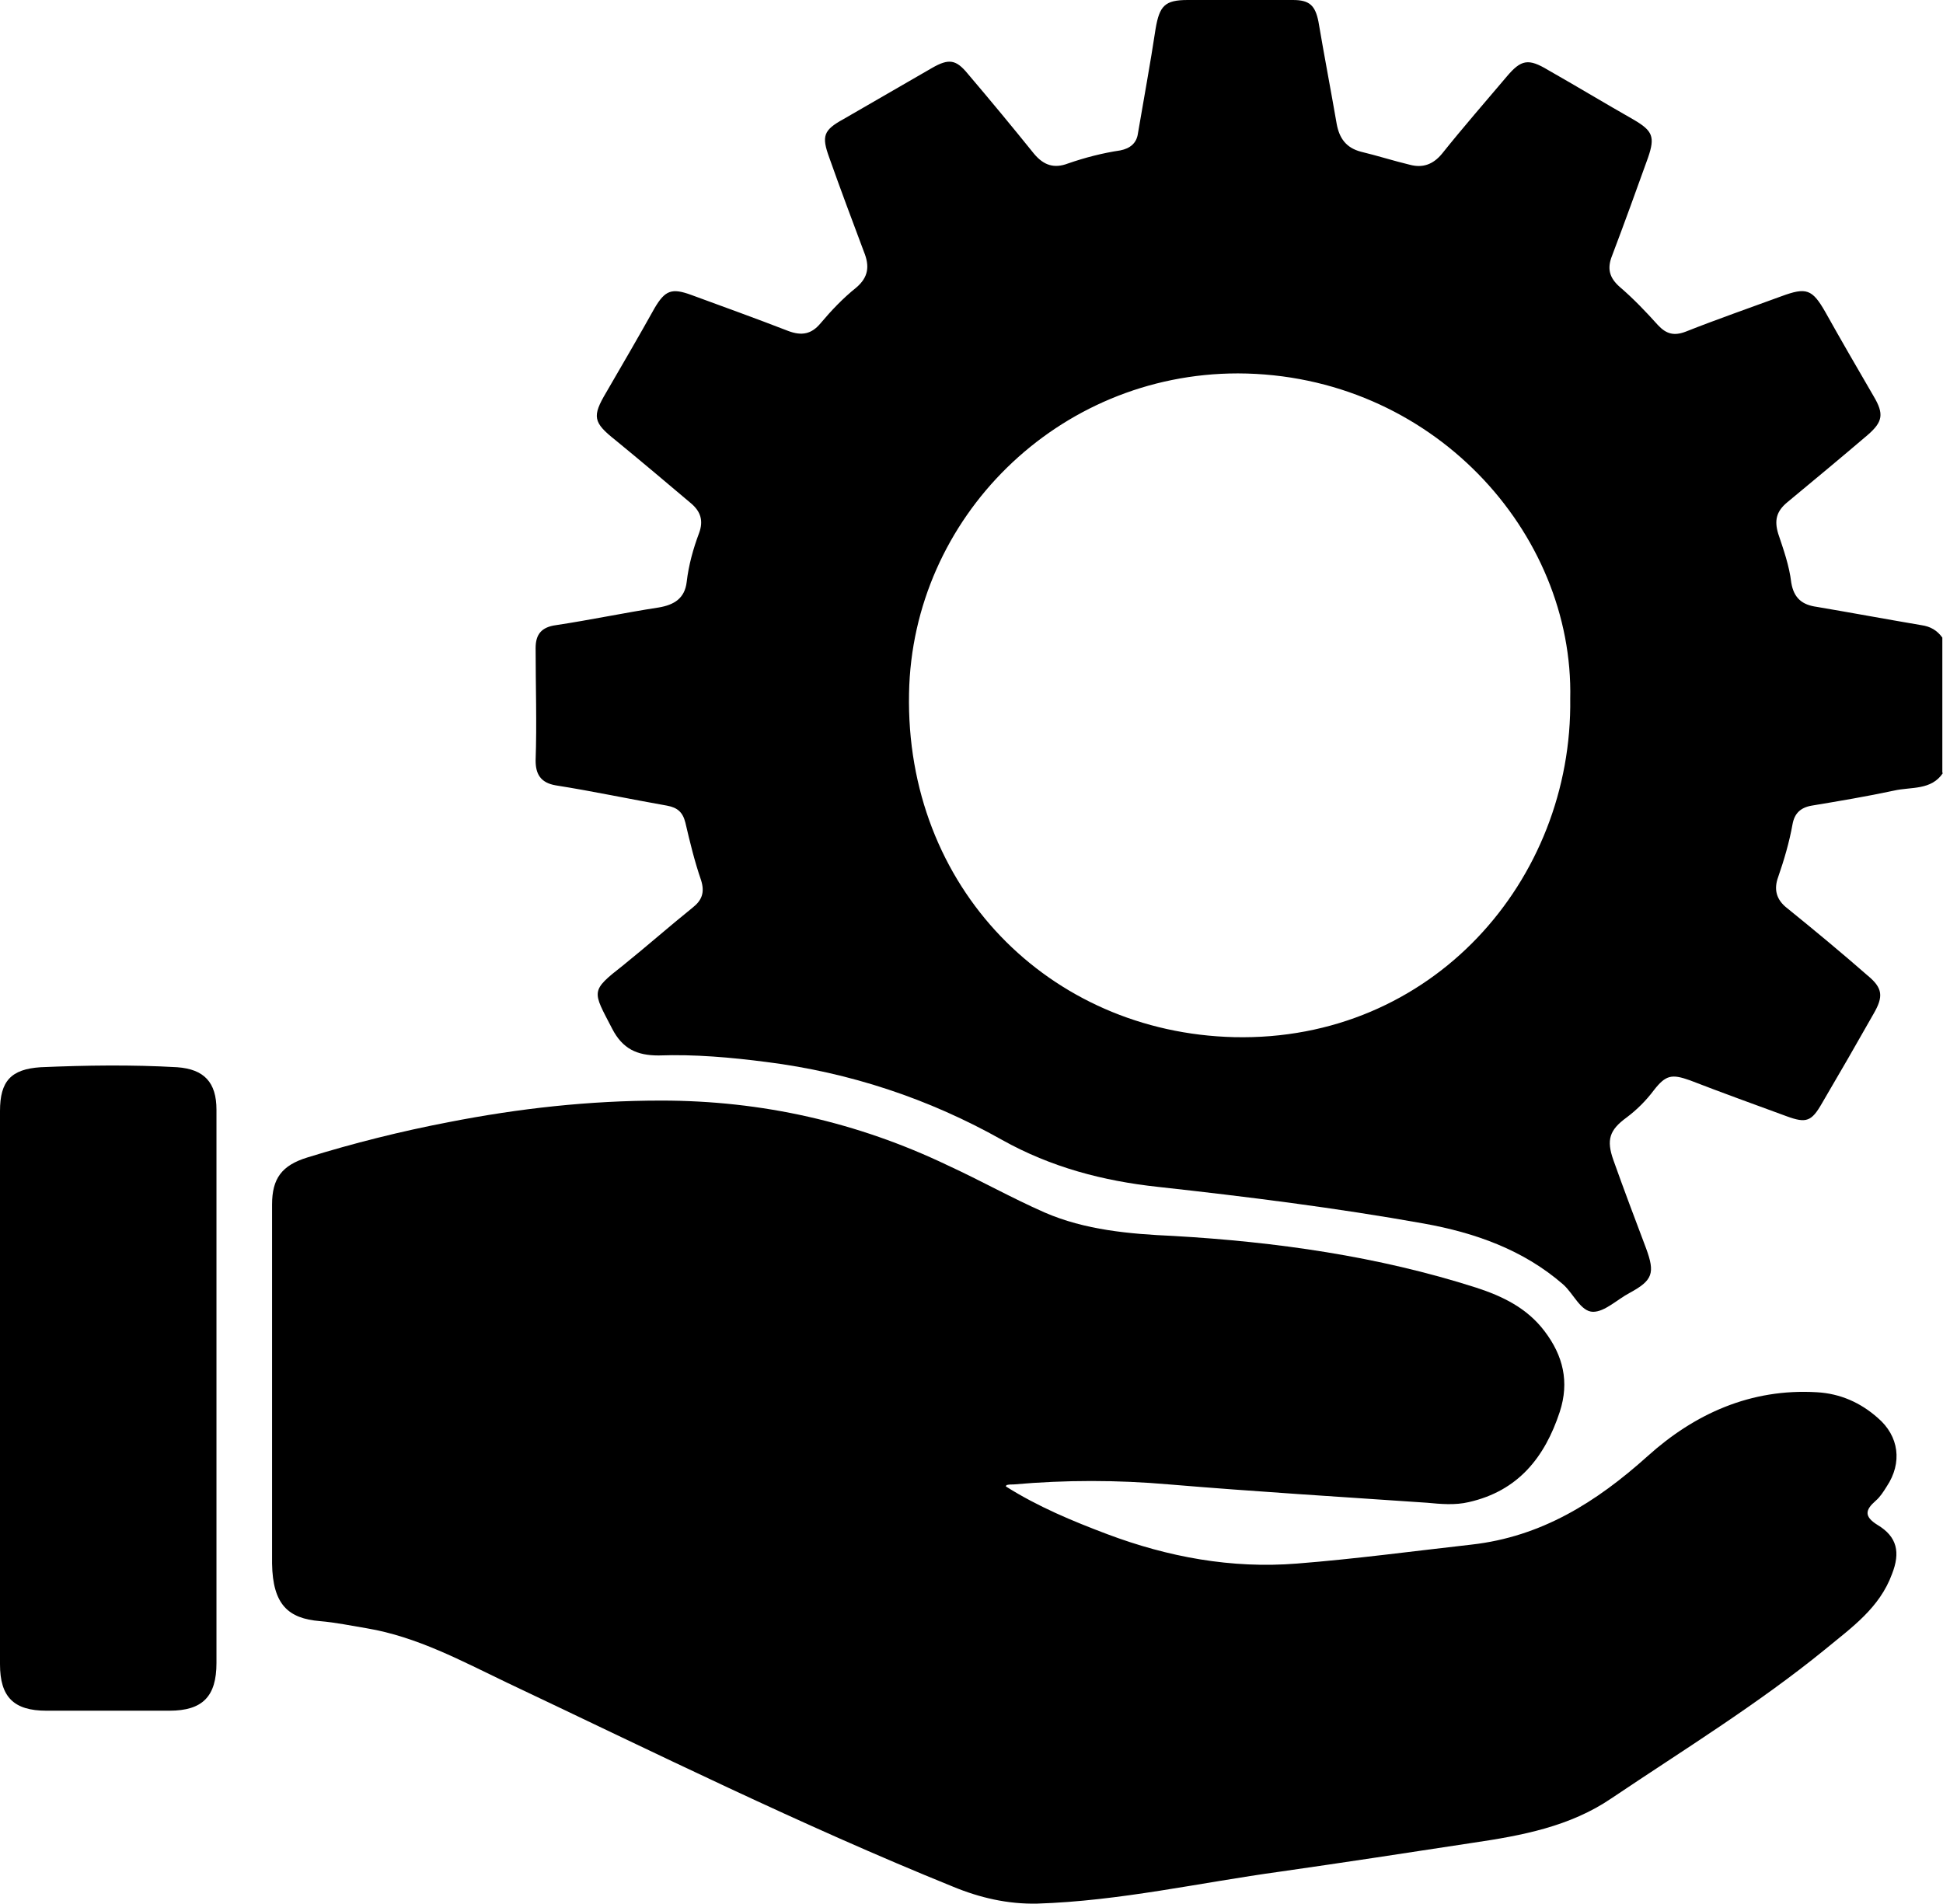 <svg xmlns="http://www.w3.org/2000/svg" id="Layer_1" data-name="Layer 1" viewBox="0 0 29.71 29.11"><defs><style>       .cls-1 {         stroke-width: 0px;       }     </style></defs><path class="cls-1" d="m29.71,11.82c-.18.27-.49.21-.75.27-.42.09-.84.16-1.26.23-.17.03-.26.12-.29.28-.05.28-.13.55-.22.81-.07.19-.03.35.14.48.42.34.83.68,1.23,1.03.23.19.24.32.09.58-.26.46-.52.91-.79,1.37-.16.28-.24.31-.54.2-.49-.18-.99-.36-1.48-.55-.28-.1-.37-.08-.55.15-.12.16-.26.3-.42.42-.26.19-.31.34-.2.65.16.45.33.9.5,1.35.14.38.1.49-.25.68-.19.1-.38.29-.56.29-.19,0-.3-.28-.46-.42-.61-.53-1.35-.79-2.13-.93-1.34-.24-2.7-.41-4.06-.56-.84-.09-1.64-.3-2.39-.72-1.12-.63-2.33-1.03-3.6-1.19-.54-.07-1.1-.12-1.65-.1-.33,0-.55-.1-.71-.41-.3-.58-.34-.57.17-.97.36-.29.7-.59,1.06-.88.14-.11.19-.23.13-.42-.1-.29-.17-.58-.24-.88-.04-.16-.12-.23-.28-.26-.57-.1-1.13-.22-1.7-.31-.24-.04-.31-.18-.31-.38.02-.57,0-1.15,0-1.72,0-.21.09-.32.31-.35.53-.08,1.05-.19,1.57-.27.24-.04.4-.14.43-.39.03-.26.1-.51.19-.75.07-.19.02-.33-.12-.45-.39-.33-.77-.65-1.16-.97-.34-.27-.36-.36-.14-.73.25-.43.5-.86.74-1.29.16-.27.26-.31.56-.2.49.18.99.36,1.48.55.21.08.36.05.5-.12.16-.19.34-.38.54-.54.19-.16.21-.33.12-.55-.18-.48-.36-.96-.53-1.44-.12-.33-.09-.42.22-.59.45-.26.9-.52,1.35-.78.26-.15.37-.13.55.09.34.4.68.81,1.01,1.22.15.18.31.23.52.15.26-.09.53-.16.8-.2.15-.03.25-.11.27-.26.09-.53.19-1.07.27-1.6.06-.35.14-.44.49-.44.54,0,1.07,0,1.61,0,.25,0,.34.08.39.33.09.53.19,1.05.28,1.57.04.21.14.36.37.42.25.06.5.14.75.2.19.05.35,0,.49-.17.32-.4.66-.79.99-1.18.22-.26.33-.28.63-.1.44.25.87.51,1.31.76.29.17.33.26.22.58-.18.5-.36,1-.55,1.5-.08.2-.04.34.12.48.21.18.4.38.58.58.13.14.25.17.43.1.48-.19.97-.36,1.46-.54.38-.14.47-.11.67.24.24.43.49.86.74,1.29.16.27.14.39-.09.59-.41.35-.82.69-1.23,1.03-.17.14-.2.28-.14.48.08.24.17.49.2.75.04.24.17.34.39.37.53.09,1.07.19,1.6.28.14.02.24.08.32.19v2.07Zm-5.7-1.13c.06-2.55-2.12-4.97-5.08-4.98-2.76,0-4.98,2.21-5.03,4.89-.06,2.97,2.14,5.19,4.97,5.26,3.03.07,5.18-2.4,5.14-5.18Z"></path><path class="cls-1" d="m15.38,22.73c.49.31,1.02.53,1.55.73.93.35,1.9.53,2.9.45.89-.07,1.78-.19,2.67-.29,1.07-.12,1.91-.65,2.69-1.35.72-.65,1.58-1.04,2.59-.98.36.02.67.16.93.39.33.28.38.69.14,1.05-.05.08-.1.16-.17.22-.16.14-.18.24.03.37.3.18.35.42.22.75-.19.52-.62.82-1.02,1.15-1.03.84-2.17,1.54-3.27,2.28-.63.43-1.37.57-2.12.68-.98.15-1.96.3-2.94.44-1.24.17-2.46.45-3.72.49-.45.01-.88-.09-1.29-.26-2.32-.94-4.56-2.05-6.82-3.12-.69-.33-1.37-.7-2.14-.83-.24-.04-.48-.09-.72-.11-.48-.04-.72-.25-.73-.88,0-1.69,0-3.39,0-5.08,0-.14,0-.28,0-.41,0-.4.15-.6.54-.72.71-.22,1.43-.4,2.16-.54,1.07-.21,2.15-.33,3.25-.33,1.54,0,3,.33,4.38.99.5.23.98.5,1.48.72.62.27,1.3.33,1.97.36,1.57.09,3.13.31,4.63.79.4.13.78.31,1.05.67.28.37.38.77.23,1.23-.23.7-.64,1.21-1.39,1.38-.21.05-.43.03-.64.01-1.31-.09-2.63-.17-3.94-.28-.8-.07-1.59-.07-2.38,0-.04,0-.07,0-.11.01Z"></path><path class="cls-1" d="m0,21.22c0-1.41,0-2.82,0-4.23,0-.46.17-.64.62-.67.7-.03,1.39-.04,2.09,0,.41.03.6.23.6.65,0,.77,0,1.53,0,2.3,0,2.05,0,4.11,0,6.16,0,.51-.21.73-.72.73-.63,0-1.26,0-1.88,0C.21,26.16,0,25.95,0,25.45c0-1.41,0-2.82,0-4.23Z"></path></svg>